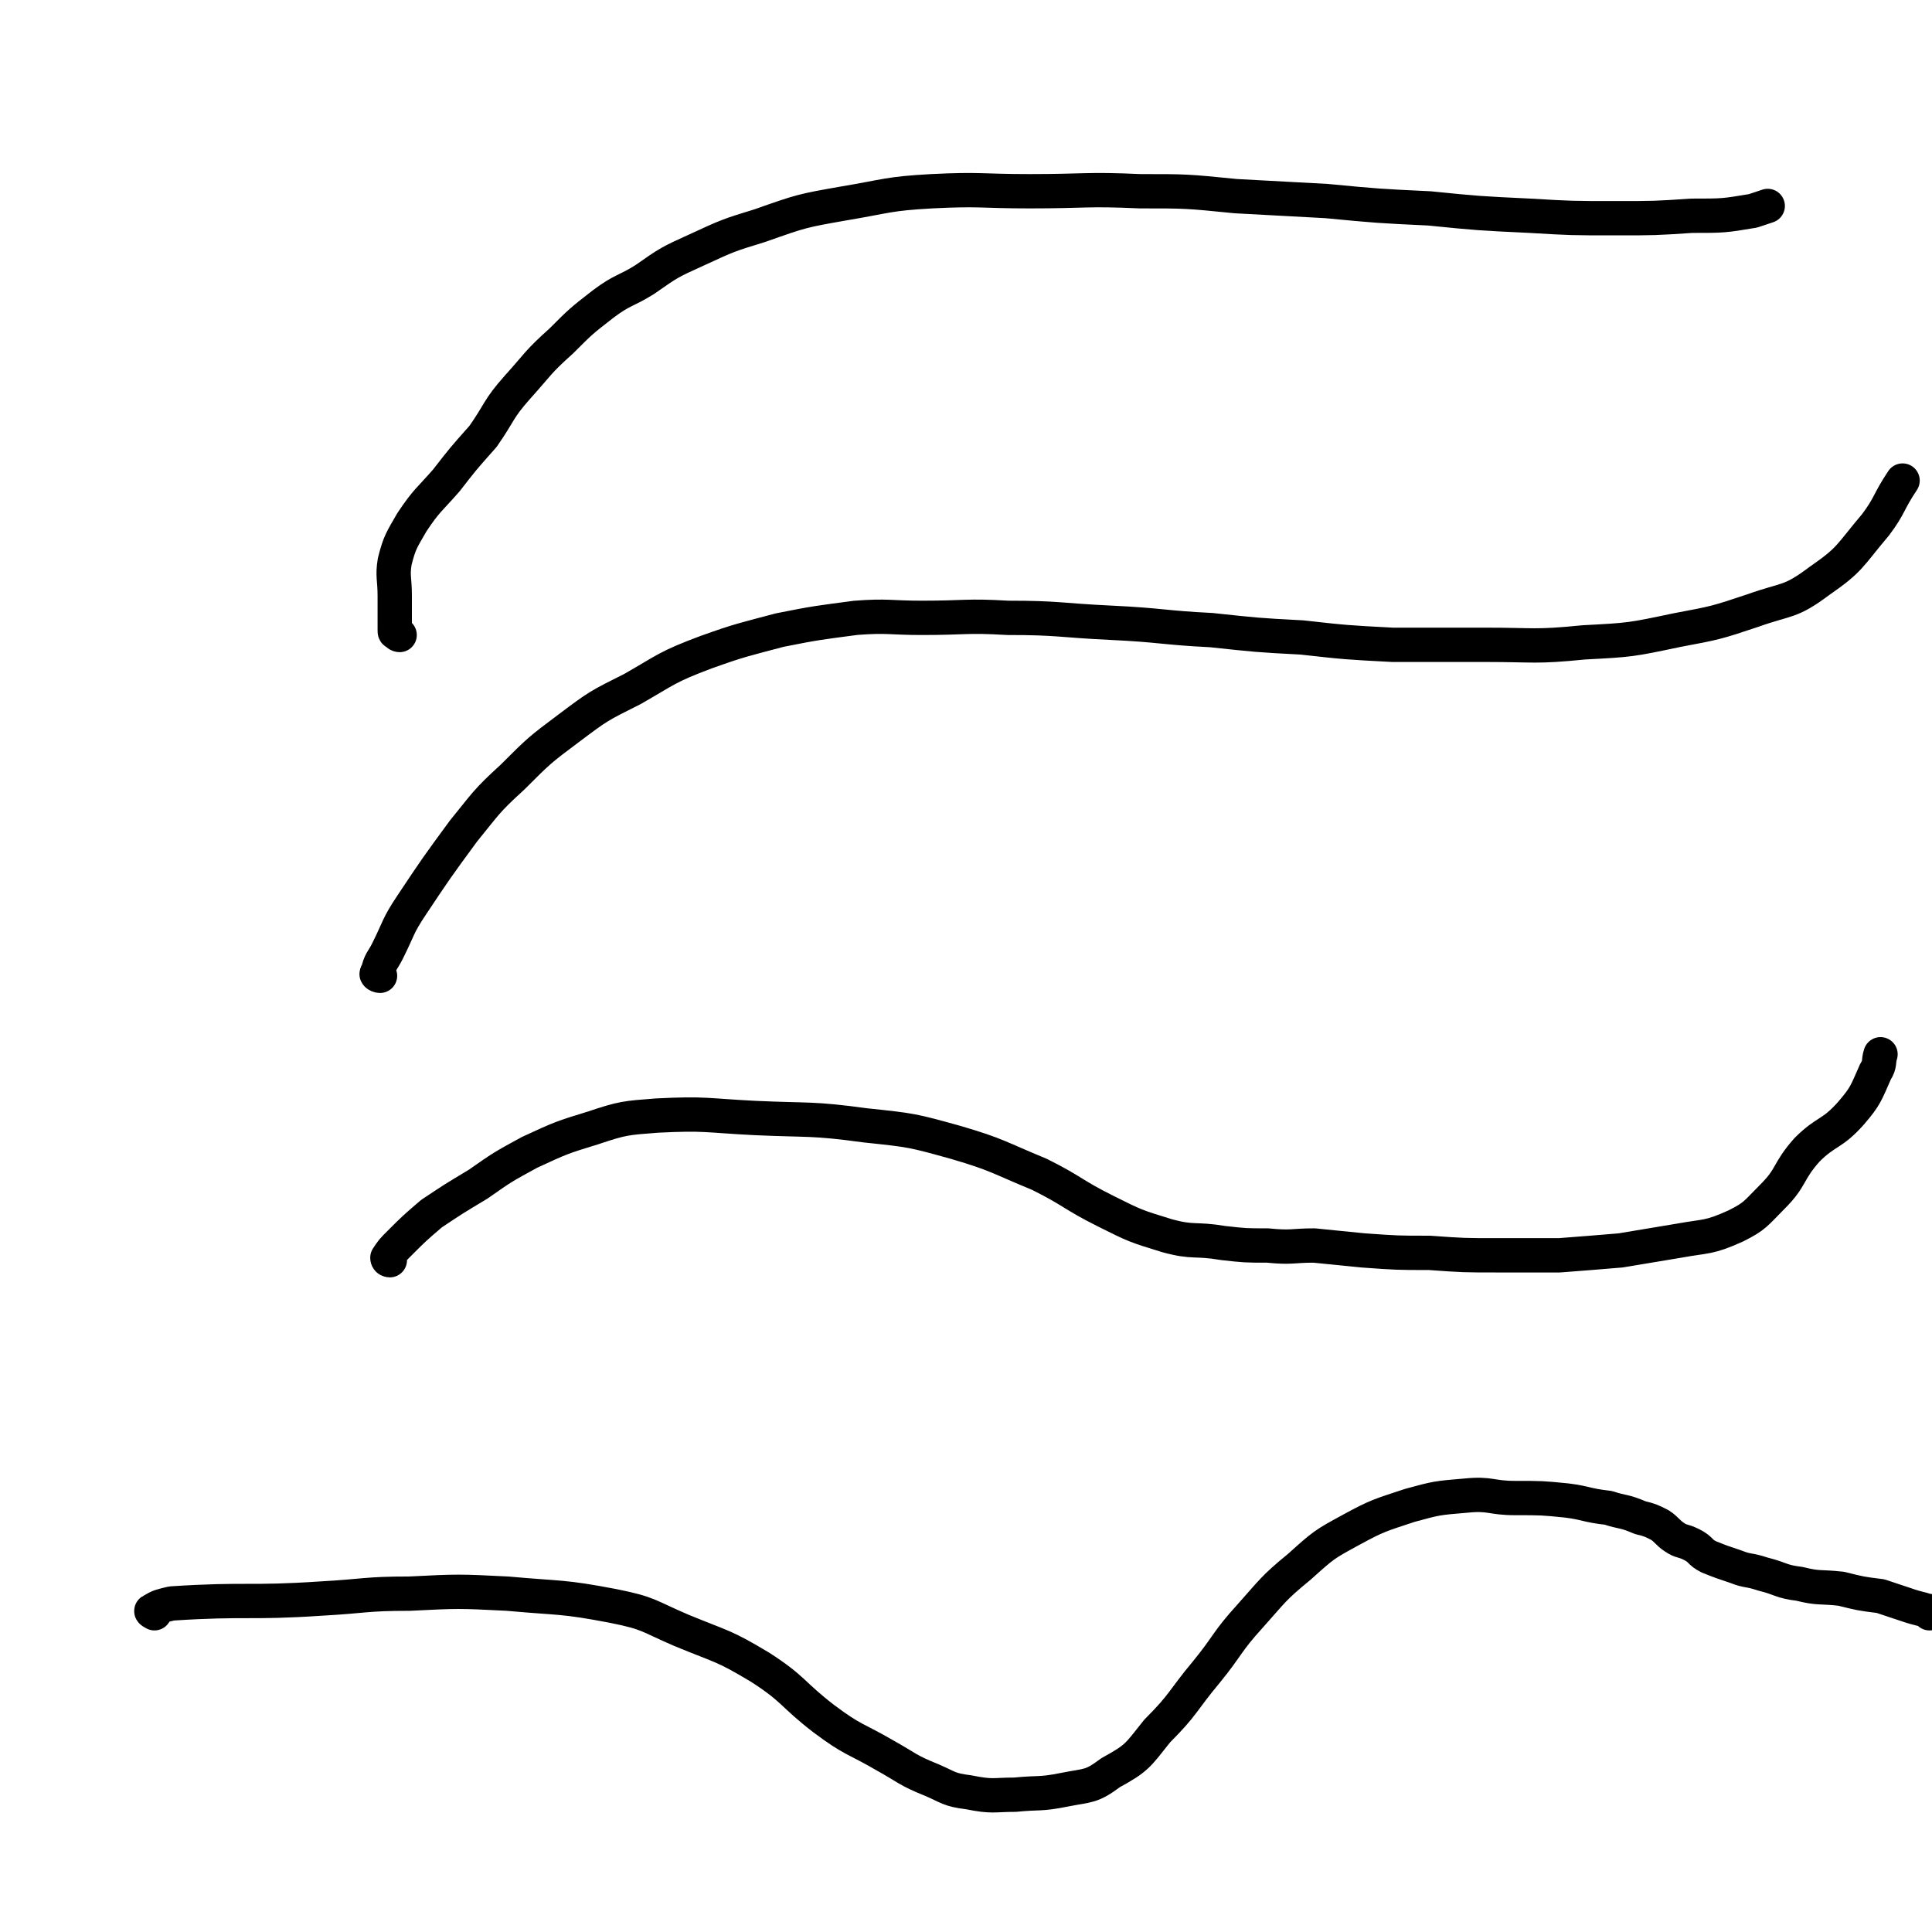 <svg viewBox='0 0 788 788' version='1.1' xmlns='http://www.w3.org/2000/svg' xmlns:xlink='http://www.w3.org/1999/xlink'><g fill='none' stroke='#000000' stroke-width='14' stroke-linecap='round' stroke-linejoin='round'><path d='M63,658c0,0 -2,-1 -1,-1 3,-2 4,-2 8,-3 31,-2 31,0 61,-2 18,-1 18,-2 36,-2 20,-1 20,-1 40,0 22,2 22,1 43,5 15,3 14,4 28,10 17,7 17,6 32,15 14,9 13,11 26,21 12,9 13,8 25,15 9,5 9,6 19,10 7,3 7,4 15,5 10,2 10,1 19,1 10,-1 10,0 20,-2 10,-2 11,-1 19,-7 11,-6 11,-7 19,-17 11,-11 10,-12 20,-24 9,-11 8,-12 18,-23 9,-10 9,-11 20,-20 10,-9 10,-9 21,-15 11,-6 12,-6 24,-10 11,-3 11,-3 23,-4 10,-1 10,1 20,1 11,0 11,0 21,1 8,1 8,2 17,3 6,2 6,1 13,4 4,1 4,1 8,3 3,2 3,3 6,5 3,2 3,1 7,3 4,2 3,3 7,5 5,2 5,2 11,4 5,2 5,1 11,3 8,2 7,3 15,4 8,2 8,1 17,2 8,2 8,2 16,3 6,2 6,2 12,4 3,1 4,1 7,2 1,0 1,0 1,1 '/><path d='M159,514c0,0 -1,0 -1,-1 2,-3 2,-3 5,-6 6,-6 6,-6 13,-12 9,-6 9,-6 19,-12 10,-7 10,-7 21,-13 13,-6 13,-6 26,-10 12,-4 13,-4 26,-5 20,-1 20,0 40,1 22,1 23,0 45,3 19,2 19,2 37,7 17,5 17,6 34,13 14,7 13,8 27,15 12,6 12,6 25,10 11,3 11,1 23,3 9,1 9,1 18,1 10,1 10,0 19,0 10,1 10,1 20,2 14,1 14,1 27,1 14,1 14,1 28,1 13,0 13,0 25,0 13,-1 13,-1 25,-2 12,-2 12,-2 24,-4 11,-2 12,-1 23,-6 8,-4 8,-5 15,-12 8,-8 6,-10 14,-19 8,-8 10,-6 18,-15 6,-7 6,-8 10,-17 2,-3 1,-4 2,-7 '/><path d='M155,398c-1,0 -2,-1 -1,-1 1,-5 2,-5 4,-9 5,-10 4,-10 10,-19 10,-15 10,-15 21,-30 9,-11 9,-12 20,-22 11,-11 11,-11 23,-20 12,-9 12,-9 26,-16 14,-8 14,-9 30,-15 14,-5 15,-5 30,-9 15,-3 16,-3 31,-5 13,-1 14,0 27,0 18,0 18,-1 35,0 21,0 21,1 42,2 21,1 21,2 41,3 19,2 18,2 37,3 18,2 18,2 37,3 19,0 19,0 38,0 20,0 20,1 40,-1 19,-1 19,-1 38,-5 16,-3 16,-3 31,-8 14,-5 15,-3 27,-12 13,-9 12,-10 23,-23 6,-8 5,-9 11,-18 '/><path d='M163,259c0,0 -1,0 -1,-1 -1,0 -1,0 -1,-1 0,0 0,0 0,-1 0,-7 0,-7 0,-13 0,-7 -1,-8 0,-14 2,-8 3,-9 7,-16 6,-9 7,-9 14,-17 7,-9 7,-9 15,-18 7,-10 6,-11 14,-20 9,-10 8,-10 18,-19 8,-8 8,-8 17,-15 8,-6 9,-5 17,-10 10,-7 10,-7 21,-12 13,-6 13,-6 26,-10 17,-6 17,-6 34,-9 18,-3 18,-4 36,-5 20,-1 20,0 40,0 23,0 23,-1 45,0 19,0 19,0 39,2 18,1 18,1 37,2 21,2 21,2 42,3 20,2 20,2 41,3 17,1 17,1 35,1 16,0 16,0 31,-1 13,0 13,0 25,-2 3,-1 3,-1 6,-2 '/></g>
</svg>